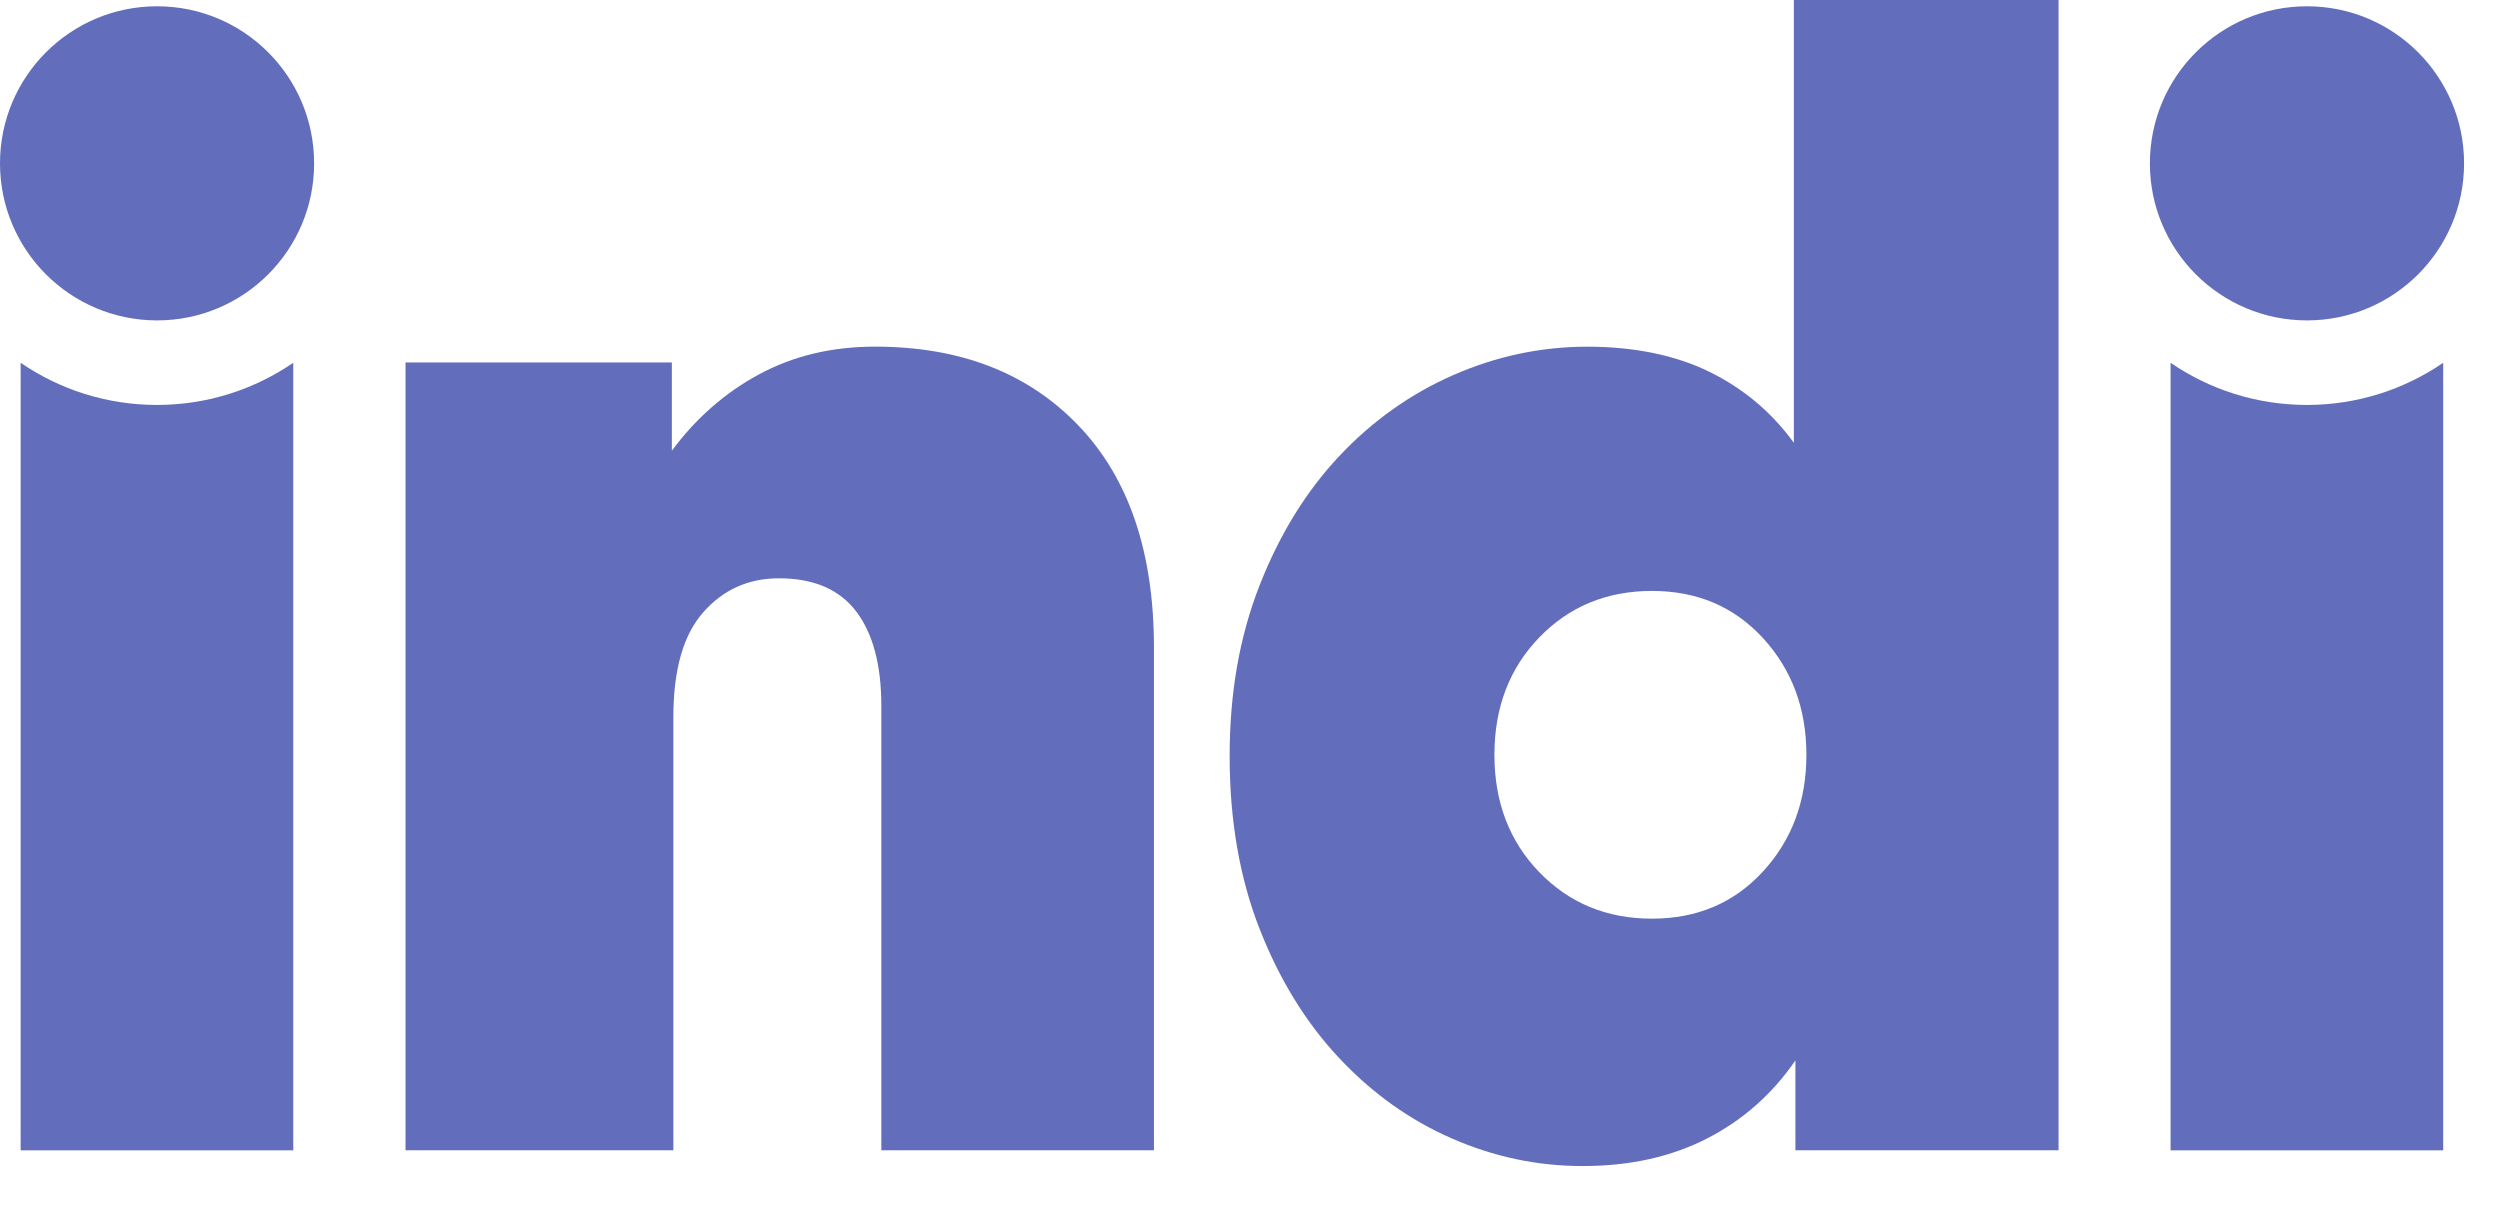 <svg width="43" height="21" viewBox="0 0 43 21" fill="none" xmlns="http://www.w3.org/2000/svg">
<g clip-path="url(#clip0_623_103897)">
<path d="M39.678 6.965C38.808 6.965 38.001 6.697 37.334 6.24V19.786H42.023V6.24C41.355 6.697 40.548 6.965 39.679 6.965H39.678Z" fill="#626DBC"/>
<path d="M6.975 6.234H11.556V7.752C11.971 7.192 12.472 6.753 13.059 6.437C13.646 6.121 14.31 5.962 15.051 5.962C16.515 5.962 17.68 6.414 18.547 7.317C19.415 8.221 19.848 9.495 19.848 11.139V19.785H15.159V12.142C15.159 11.438 15.015 10.896 14.726 10.516C14.436 10.136 13.994 9.947 13.398 9.947C12.873 9.947 12.44 10.141 12.097 10.53C11.753 10.919 11.582 11.519 11.582 12.332V19.785H6.975V6.234H6.975Z" fill="#626DBC"/>
<path d="M27.221 20.056C26.444 20.056 25.694 19.898 24.971 19.581C24.249 19.266 23.603 18.805 23.034 18.199C22.465 17.594 22.008 16.853 21.665 15.977C21.322 15.101 21.15 14.111 21.15 13.009C21.15 11.907 21.322 10.945 21.665 10.068C22.008 9.192 22.465 8.452 23.034 7.846C23.603 7.241 24.258 6.775 24.999 6.45C25.74 6.126 26.508 5.963 27.303 5.963C28.098 5.963 28.816 6.107 29.403 6.396C29.991 6.685 30.474 7.092 30.854 7.616V0L35.407 0V19.785H30.881V18.24C30.483 18.818 29.977 19.266 29.363 19.581C28.748 19.897 28.035 20.056 27.221 20.056ZM28.414 15.801C29.19 15.801 29.828 15.53 30.325 14.988C30.822 14.446 31.07 13.778 31.07 12.982C31.07 12.187 30.821 11.519 30.325 10.977C29.828 10.435 29.191 10.164 28.414 10.164C27.637 10.164 26.991 10.431 26.476 10.963C25.961 11.496 25.704 12.169 25.704 12.982C25.704 13.796 25.961 14.469 26.476 15.002C26.991 15.534 27.637 15.801 28.414 15.801Z" fill="#626DBC"/>
<path d="M39.68 5.511C41.172 5.511 42.382 4.302 42.382 2.81C42.382 1.317 41.172 0.108 39.68 0.108C38.188 0.108 36.978 1.317 36.978 2.81C36.978 4.302 38.188 5.511 39.68 5.511Z" fill="#626DBC"/>
<path d="M2.7 6.965C1.829 6.965 1.022 6.697 0.355 6.24V19.786H5.044V6.24C4.376 6.697 3.569 6.965 2.7 6.965Z" fill="#626DBC"/>
<path d="M2.702 5.511C4.194 5.511 5.403 4.302 5.403 2.81C5.403 1.317 4.194 0.108 2.702 0.108C1.21 0.108 0 1.317 0 2.81C0 4.302 1.21 5.511 2.702 5.511Z" fill="#626DBC"/>
</g>
<defs>
<clipPath id="clip0_623_103897">
<rect width="42.895" height="20.186" fill="white"/>
</clipPath>
</defs>
</svg>
